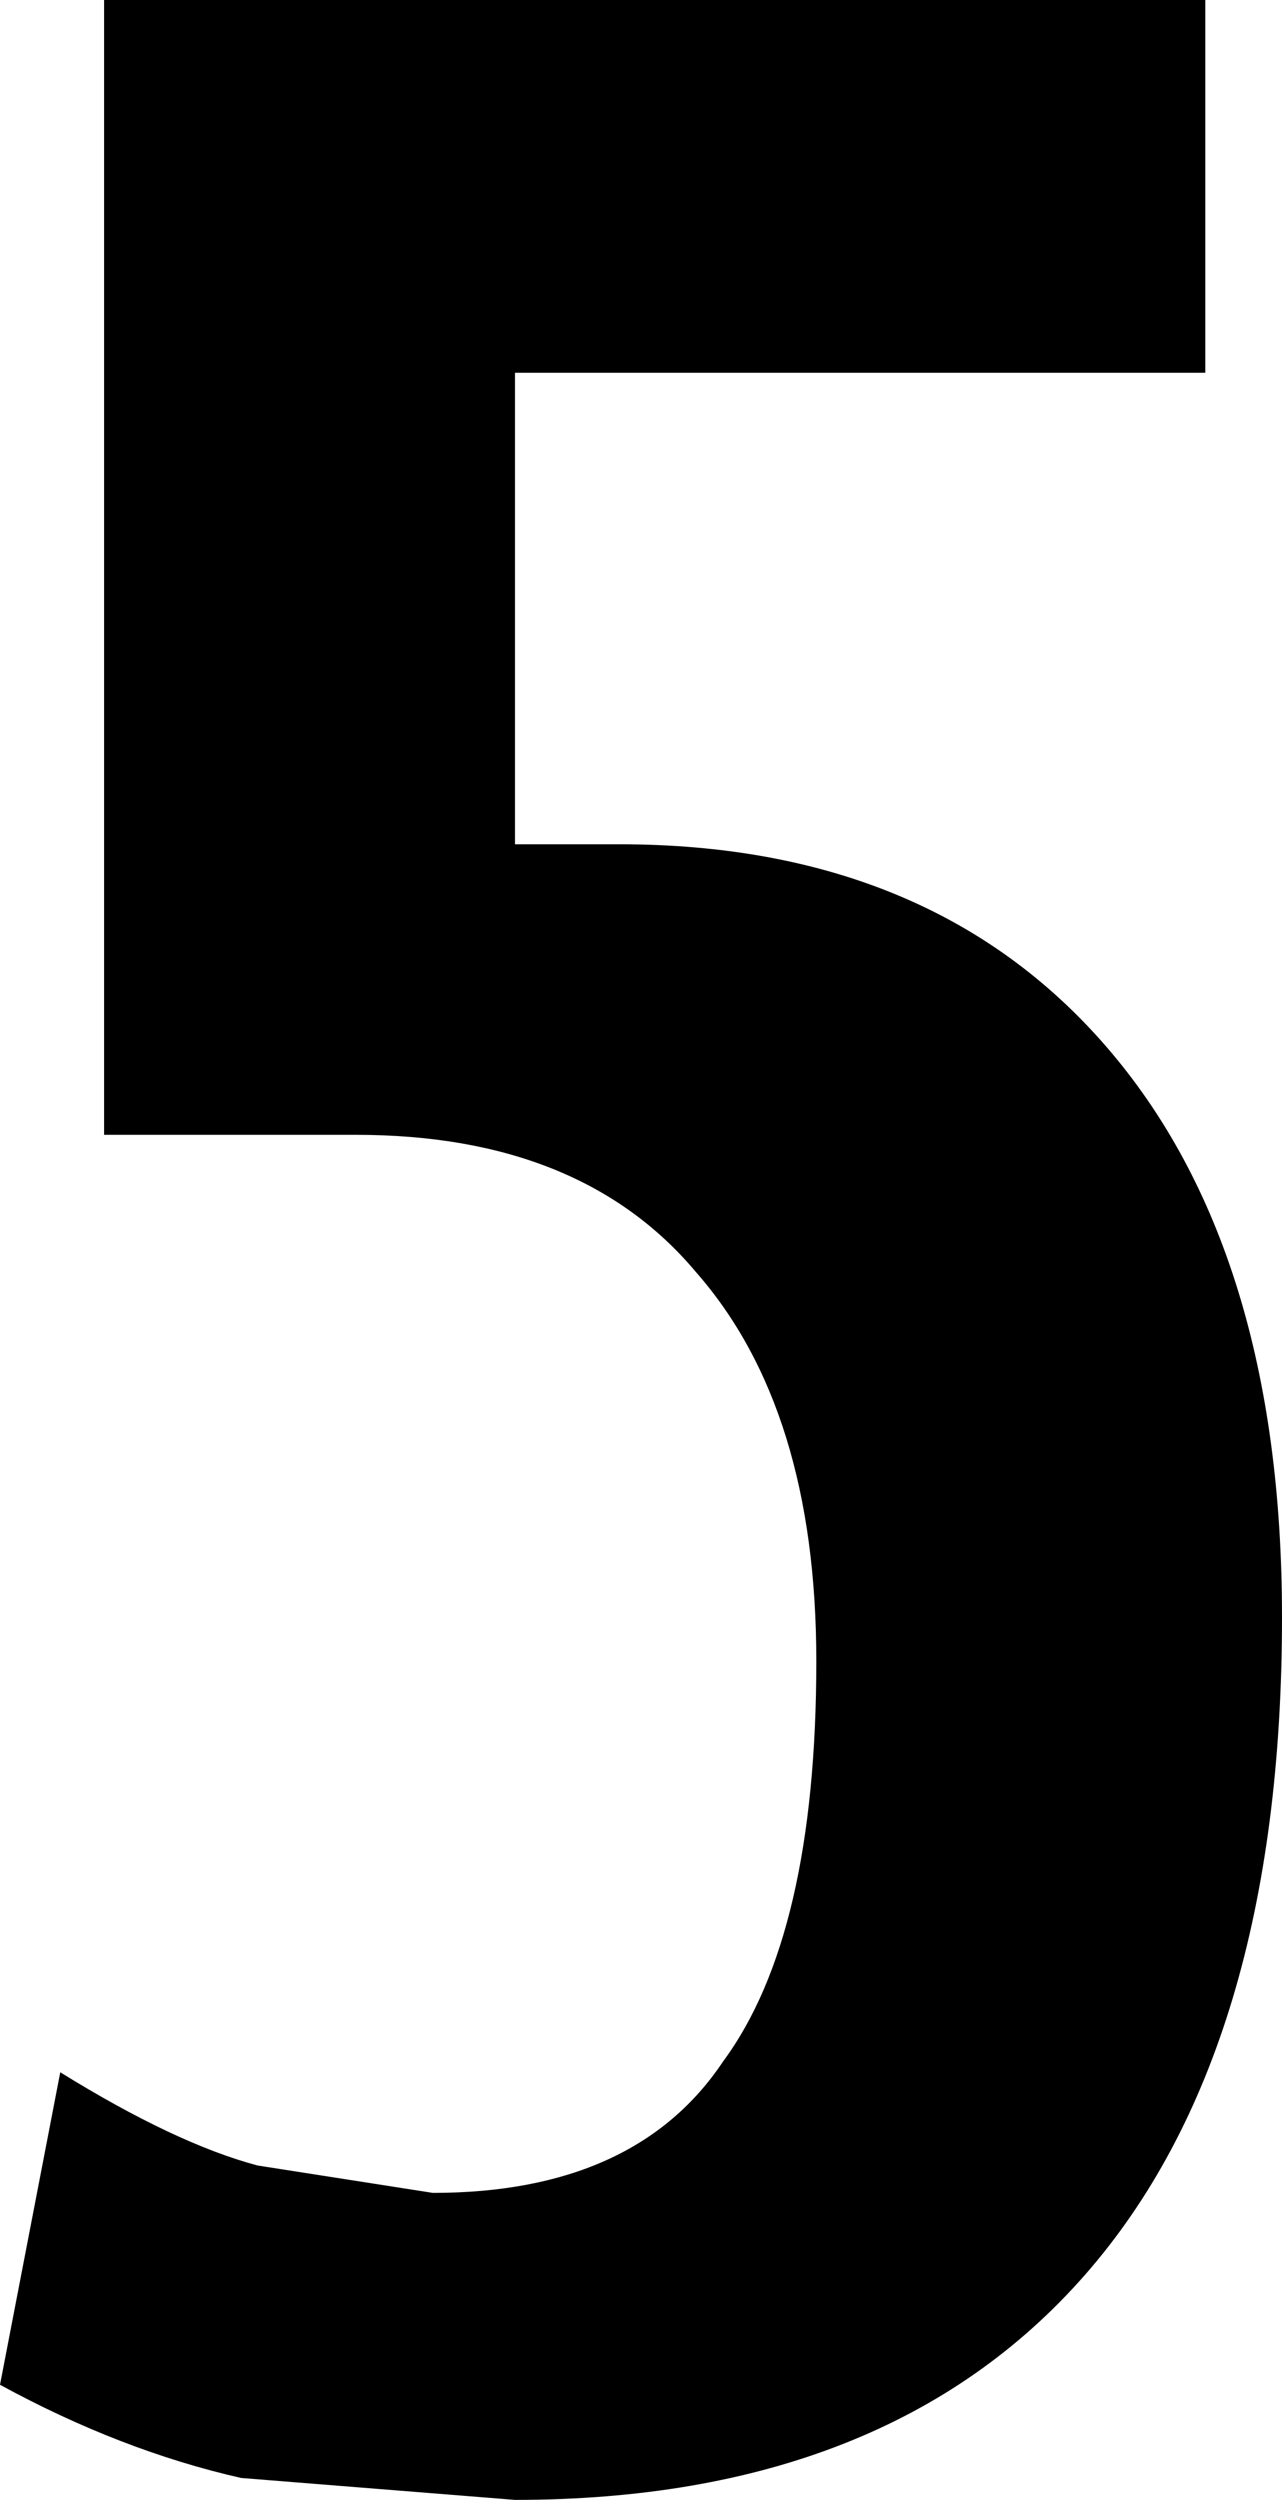 <?xml version="1.0" encoding="UTF-8" standalone="no"?>
<svg xmlns:xlink="http://www.w3.org/1999/xlink" height="22.8px" width="11.7px" xmlns="http://www.w3.org/2000/svg">
  <g transform="matrix(1.0, 0.0, 0.0, 1.0, -321.4, -193.6)">
    <path d="M326.1 197.0 L326.1 201.3 327.05 201.3 Q329.9 201.3 331.5 203.15 333.1 205.0 333.1 208.35 333.1 212.3 331.3 214.35 329.5 216.4 326.1 216.4 L323.6 216.2 Q322.5 215.95 321.4 215.35 L321.95 212.5 Q323.0 213.15 323.75 213.35 L325.35 213.6 Q327.2 213.6 328.0 212.4 328.85 211.25 328.85 208.75 328.85 206.45 327.75 205.2 326.7 203.95 324.65 203.95 L322.35 203.95 322.35 193.6 332.4 193.6 332.4 197.0 326.1 197.0" fill="#000000" fill-rule="evenodd" stroke="none"/>
  </g>
</svg>
